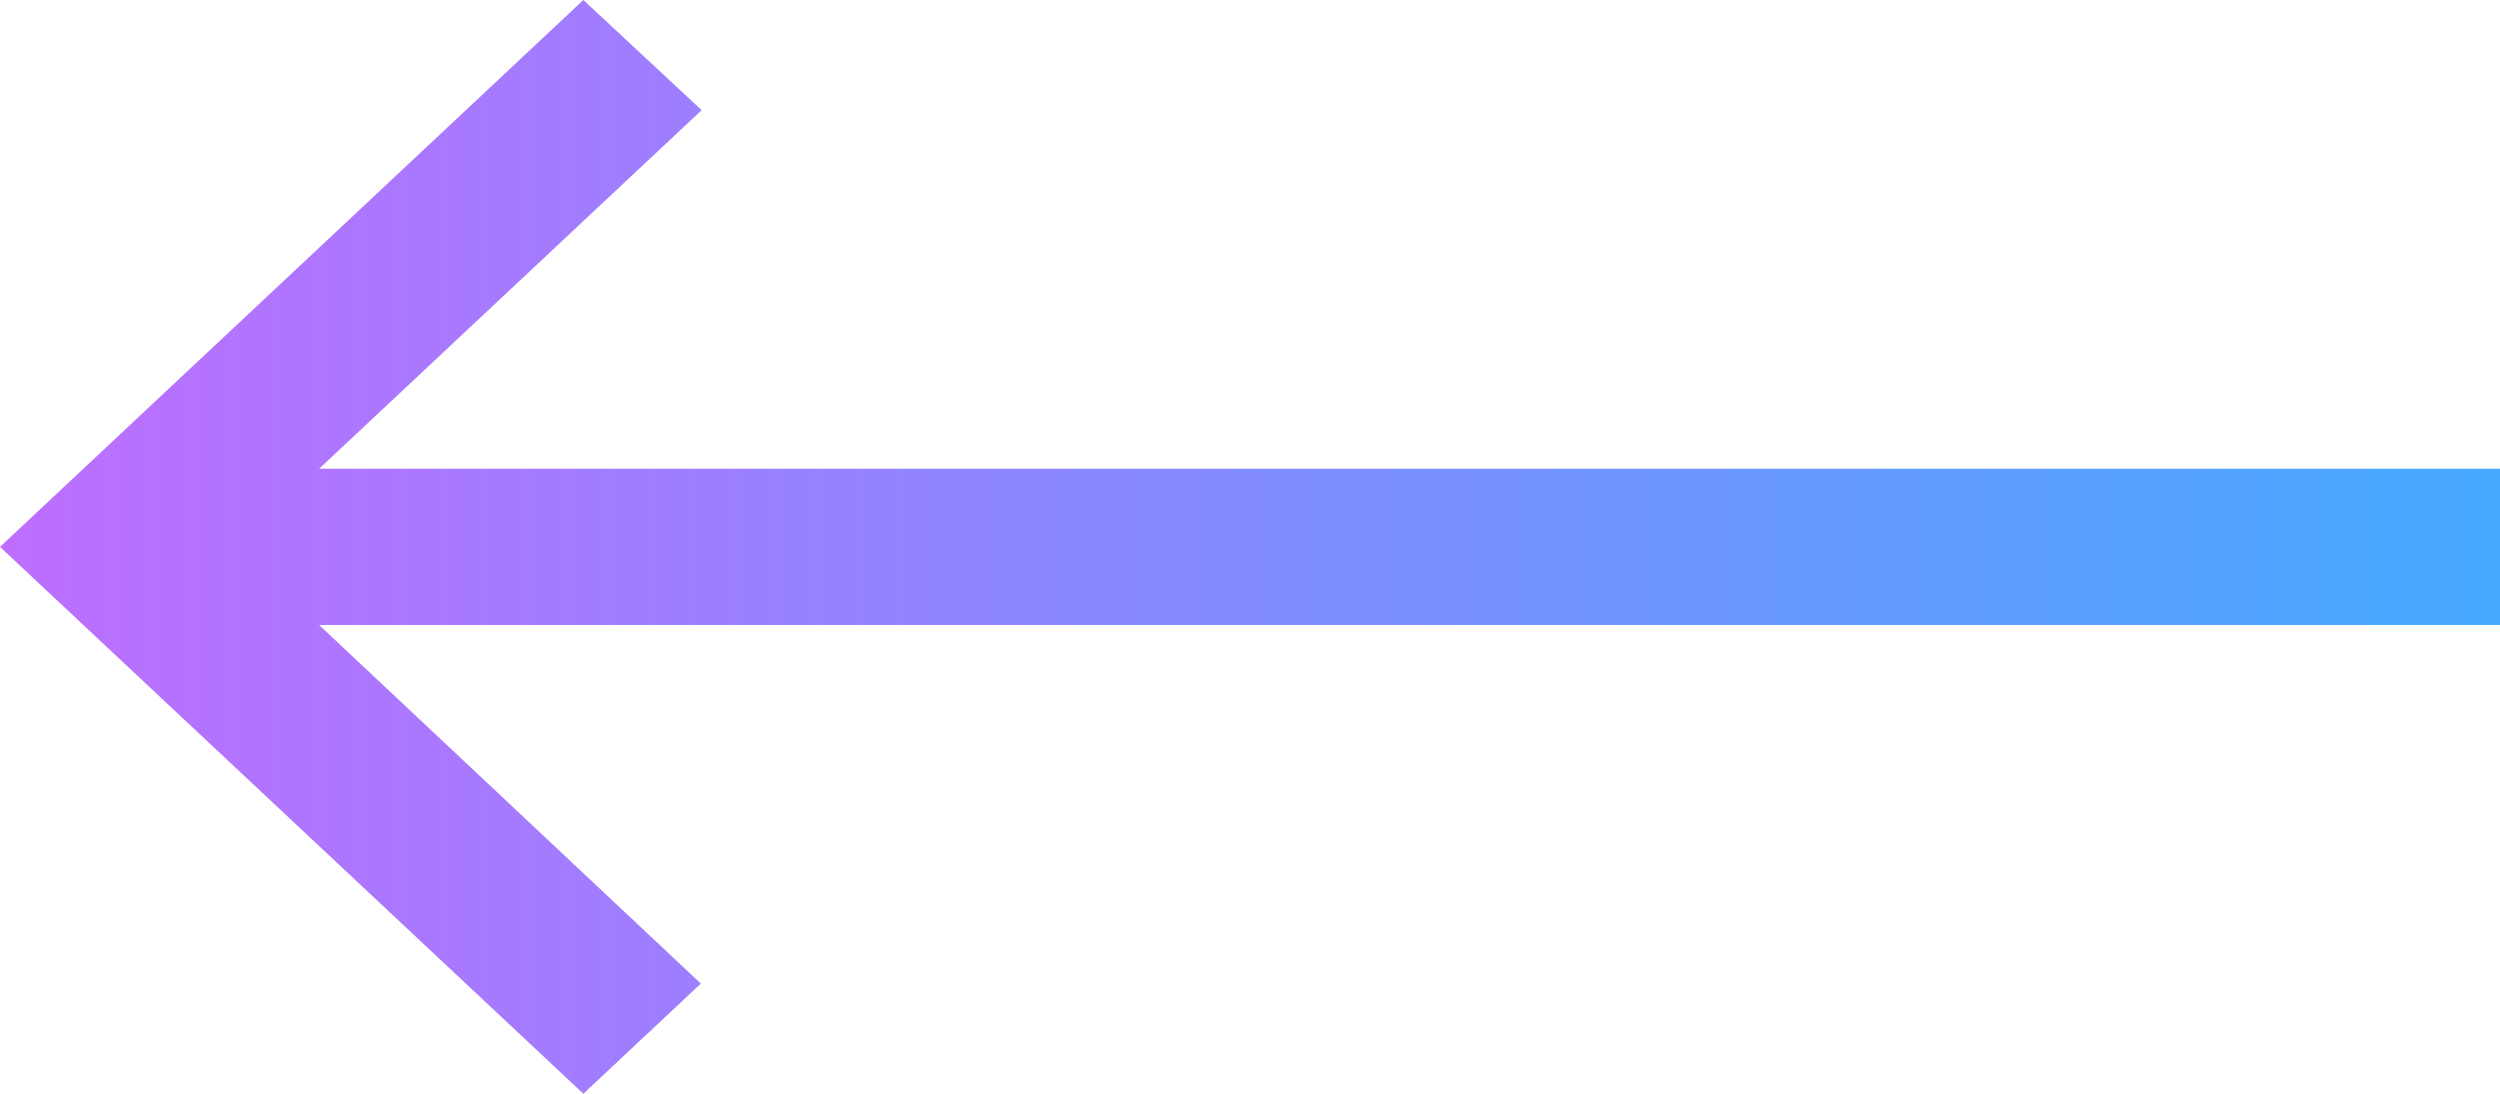 <svg width="32" height="14" viewBox="0 0 32 14" fill="none" xmlns="http://www.w3.org/2000/svg">
<path d="M7.467 14L8.971 12.59L4.085 8H32V6H4.085L8.981 1.41L7.467 0L0 7L7.467 14Z" fill="url(#paint0_linear_24_288)"/>
<defs>
<linearGradient id="paint0_linear_24_288" x1="2.07685e-07" y1="7.143" x2="32" y2="7.143" gradientUnits="userSpaceOnUse">
<stop stop-color="#BE6EFF"/>
<stop offset="1" stop-color="#46AAFF"/>
</linearGradient>
</defs>
</svg>
